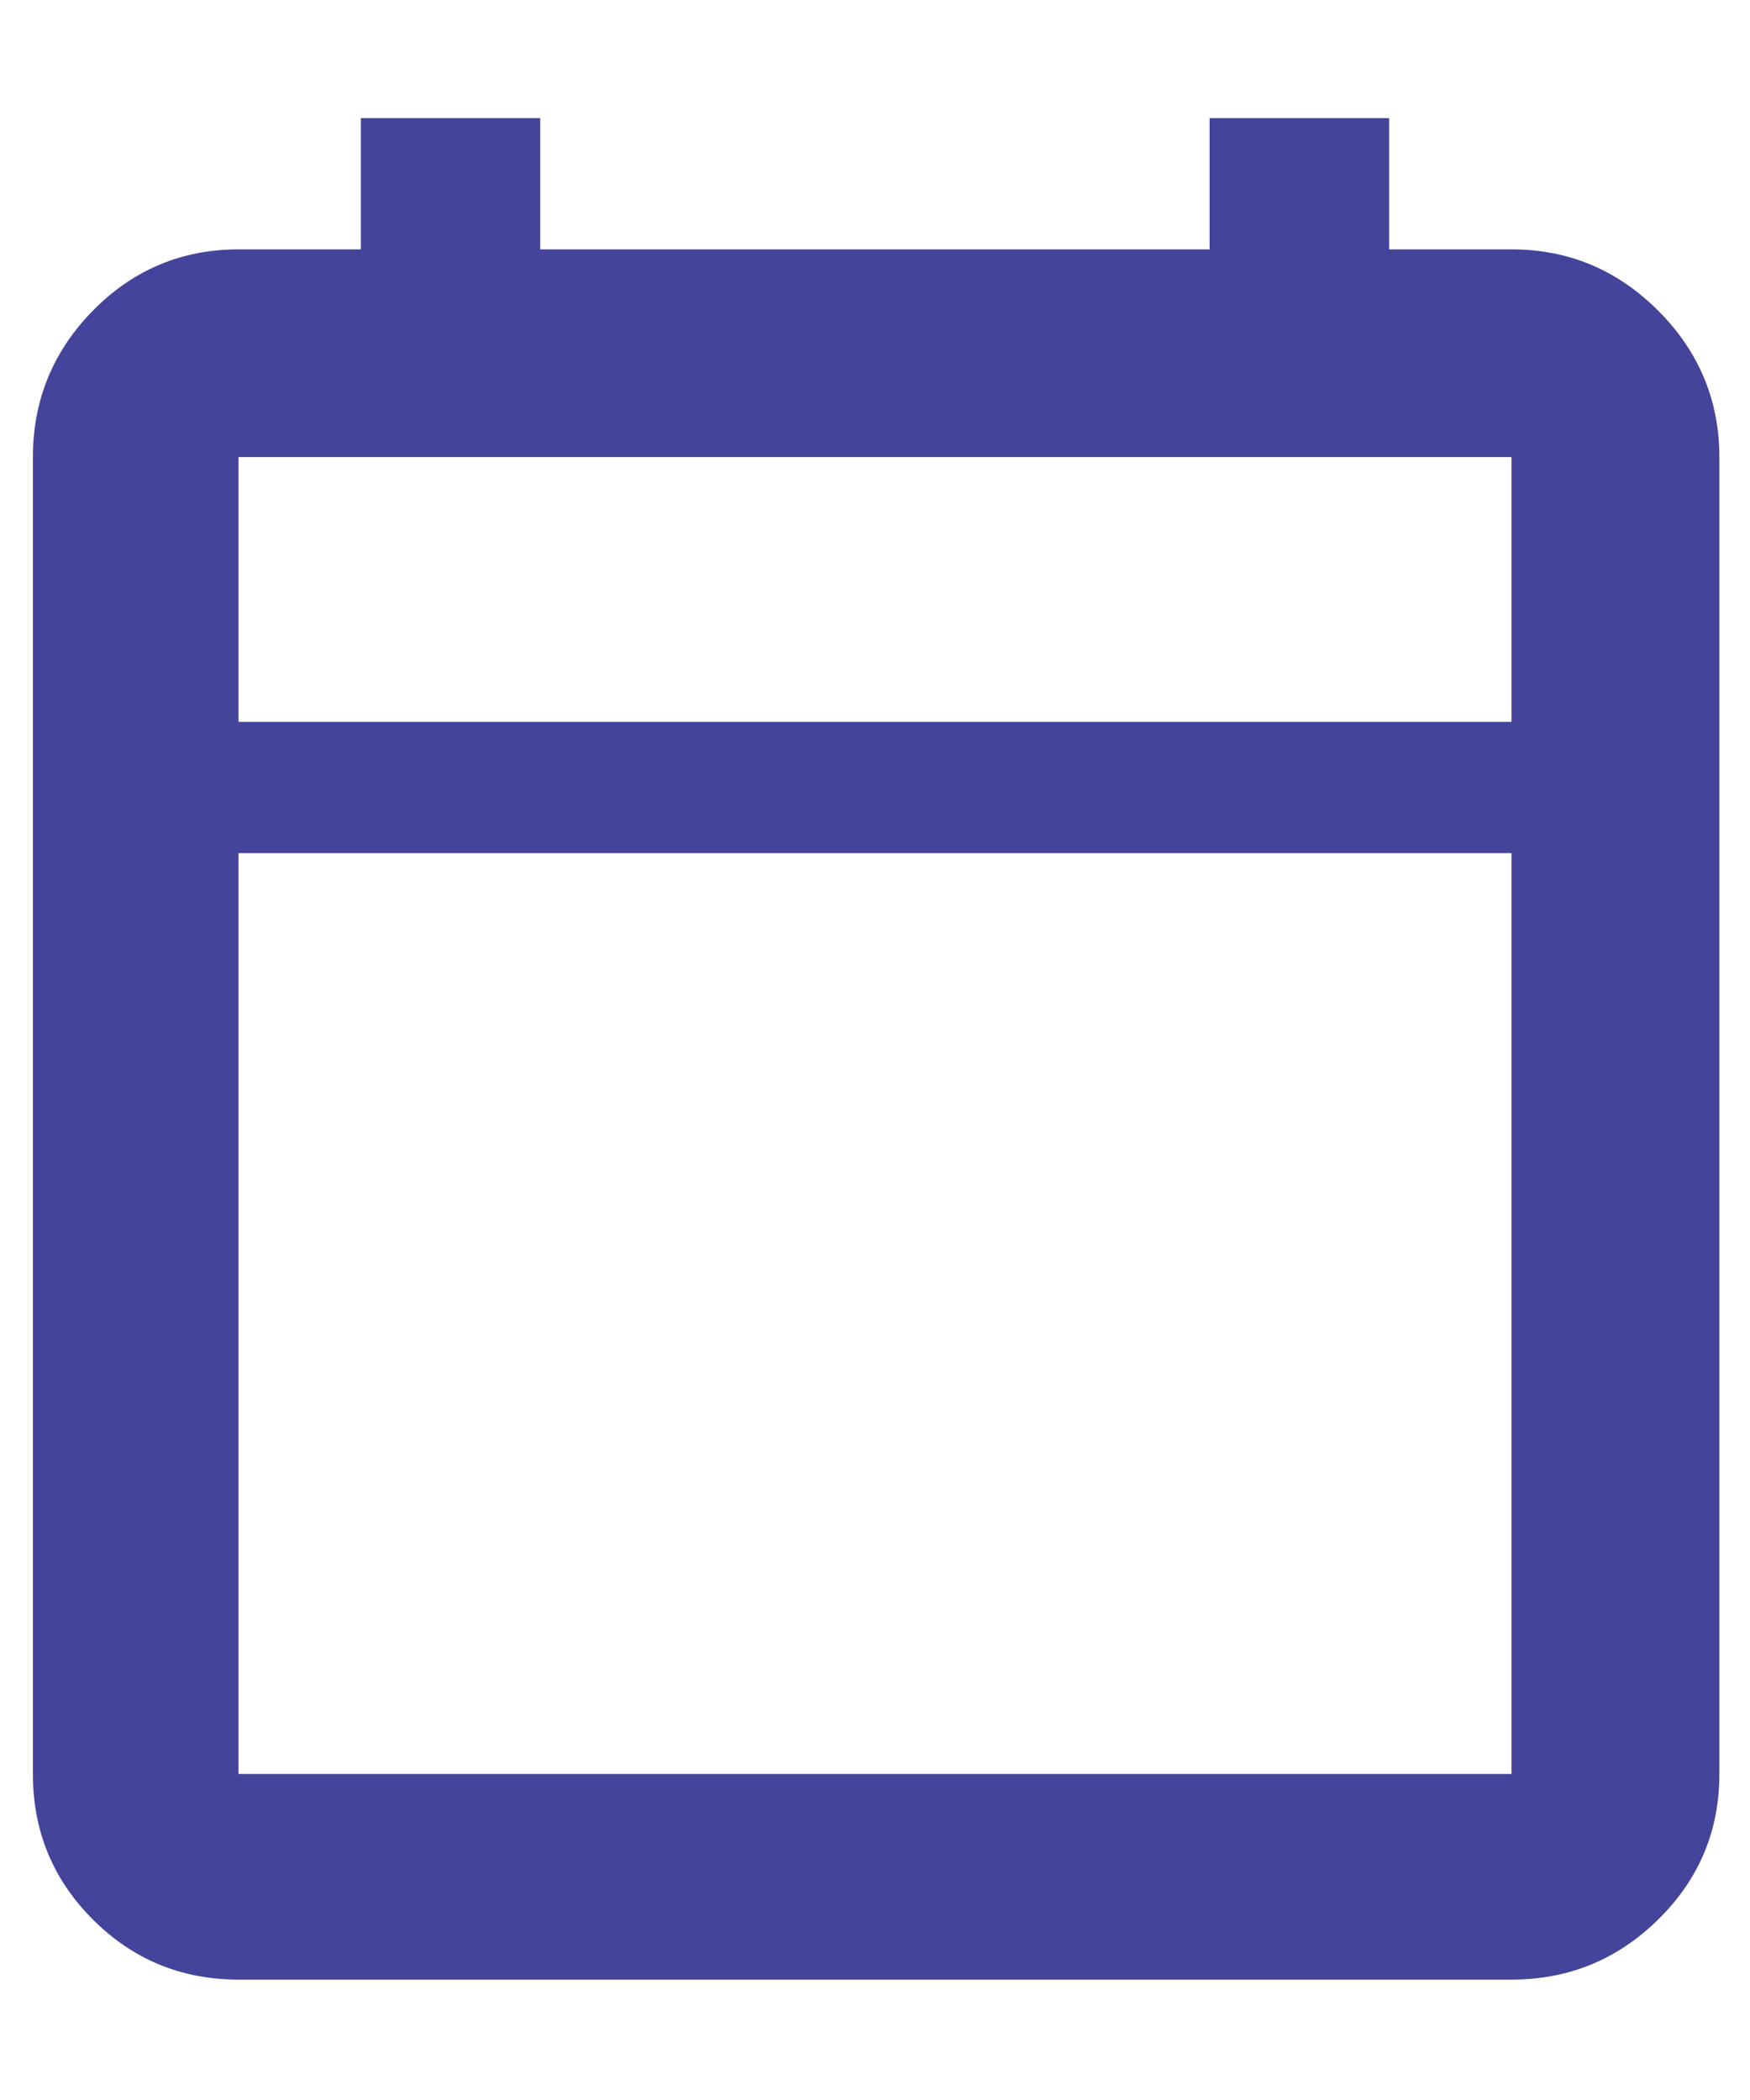 <svg width="10" height="12" viewBox="0 0 10 12" fill="none" xmlns="http://www.w3.org/2000/svg">
<path d="M1.363 11.312C1.038 11.312 0.76 11.198 0.531 10.969C0.302 10.74 0.188 10.463 0.188 10.137V2.612C0.188 2.288 0.302 2.008 0.531 1.775C0.76 1.542 1.038 1.425 1.363 1.425H2.062V0.675H3.087V1.425H6.912V0.675H7.938V1.425H8.637C8.963 1.425 9.242 1.542 9.475 1.775C9.708 2.008 9.825 2.288 9.825 2.612V10.137C9.825 10.463 9.708 10.74 9.475 10.969C9.242 11.198 8.963 11.312 8.637 11.312H1.363ZM1.363 10.137H8.637V4.875H1.363V10.137ZM1.363 4.125H8.637V2.612H1.363V4.125ZM1.363 4.125V2.612V4.125Z" fill="#44449B"/>
</svg>
